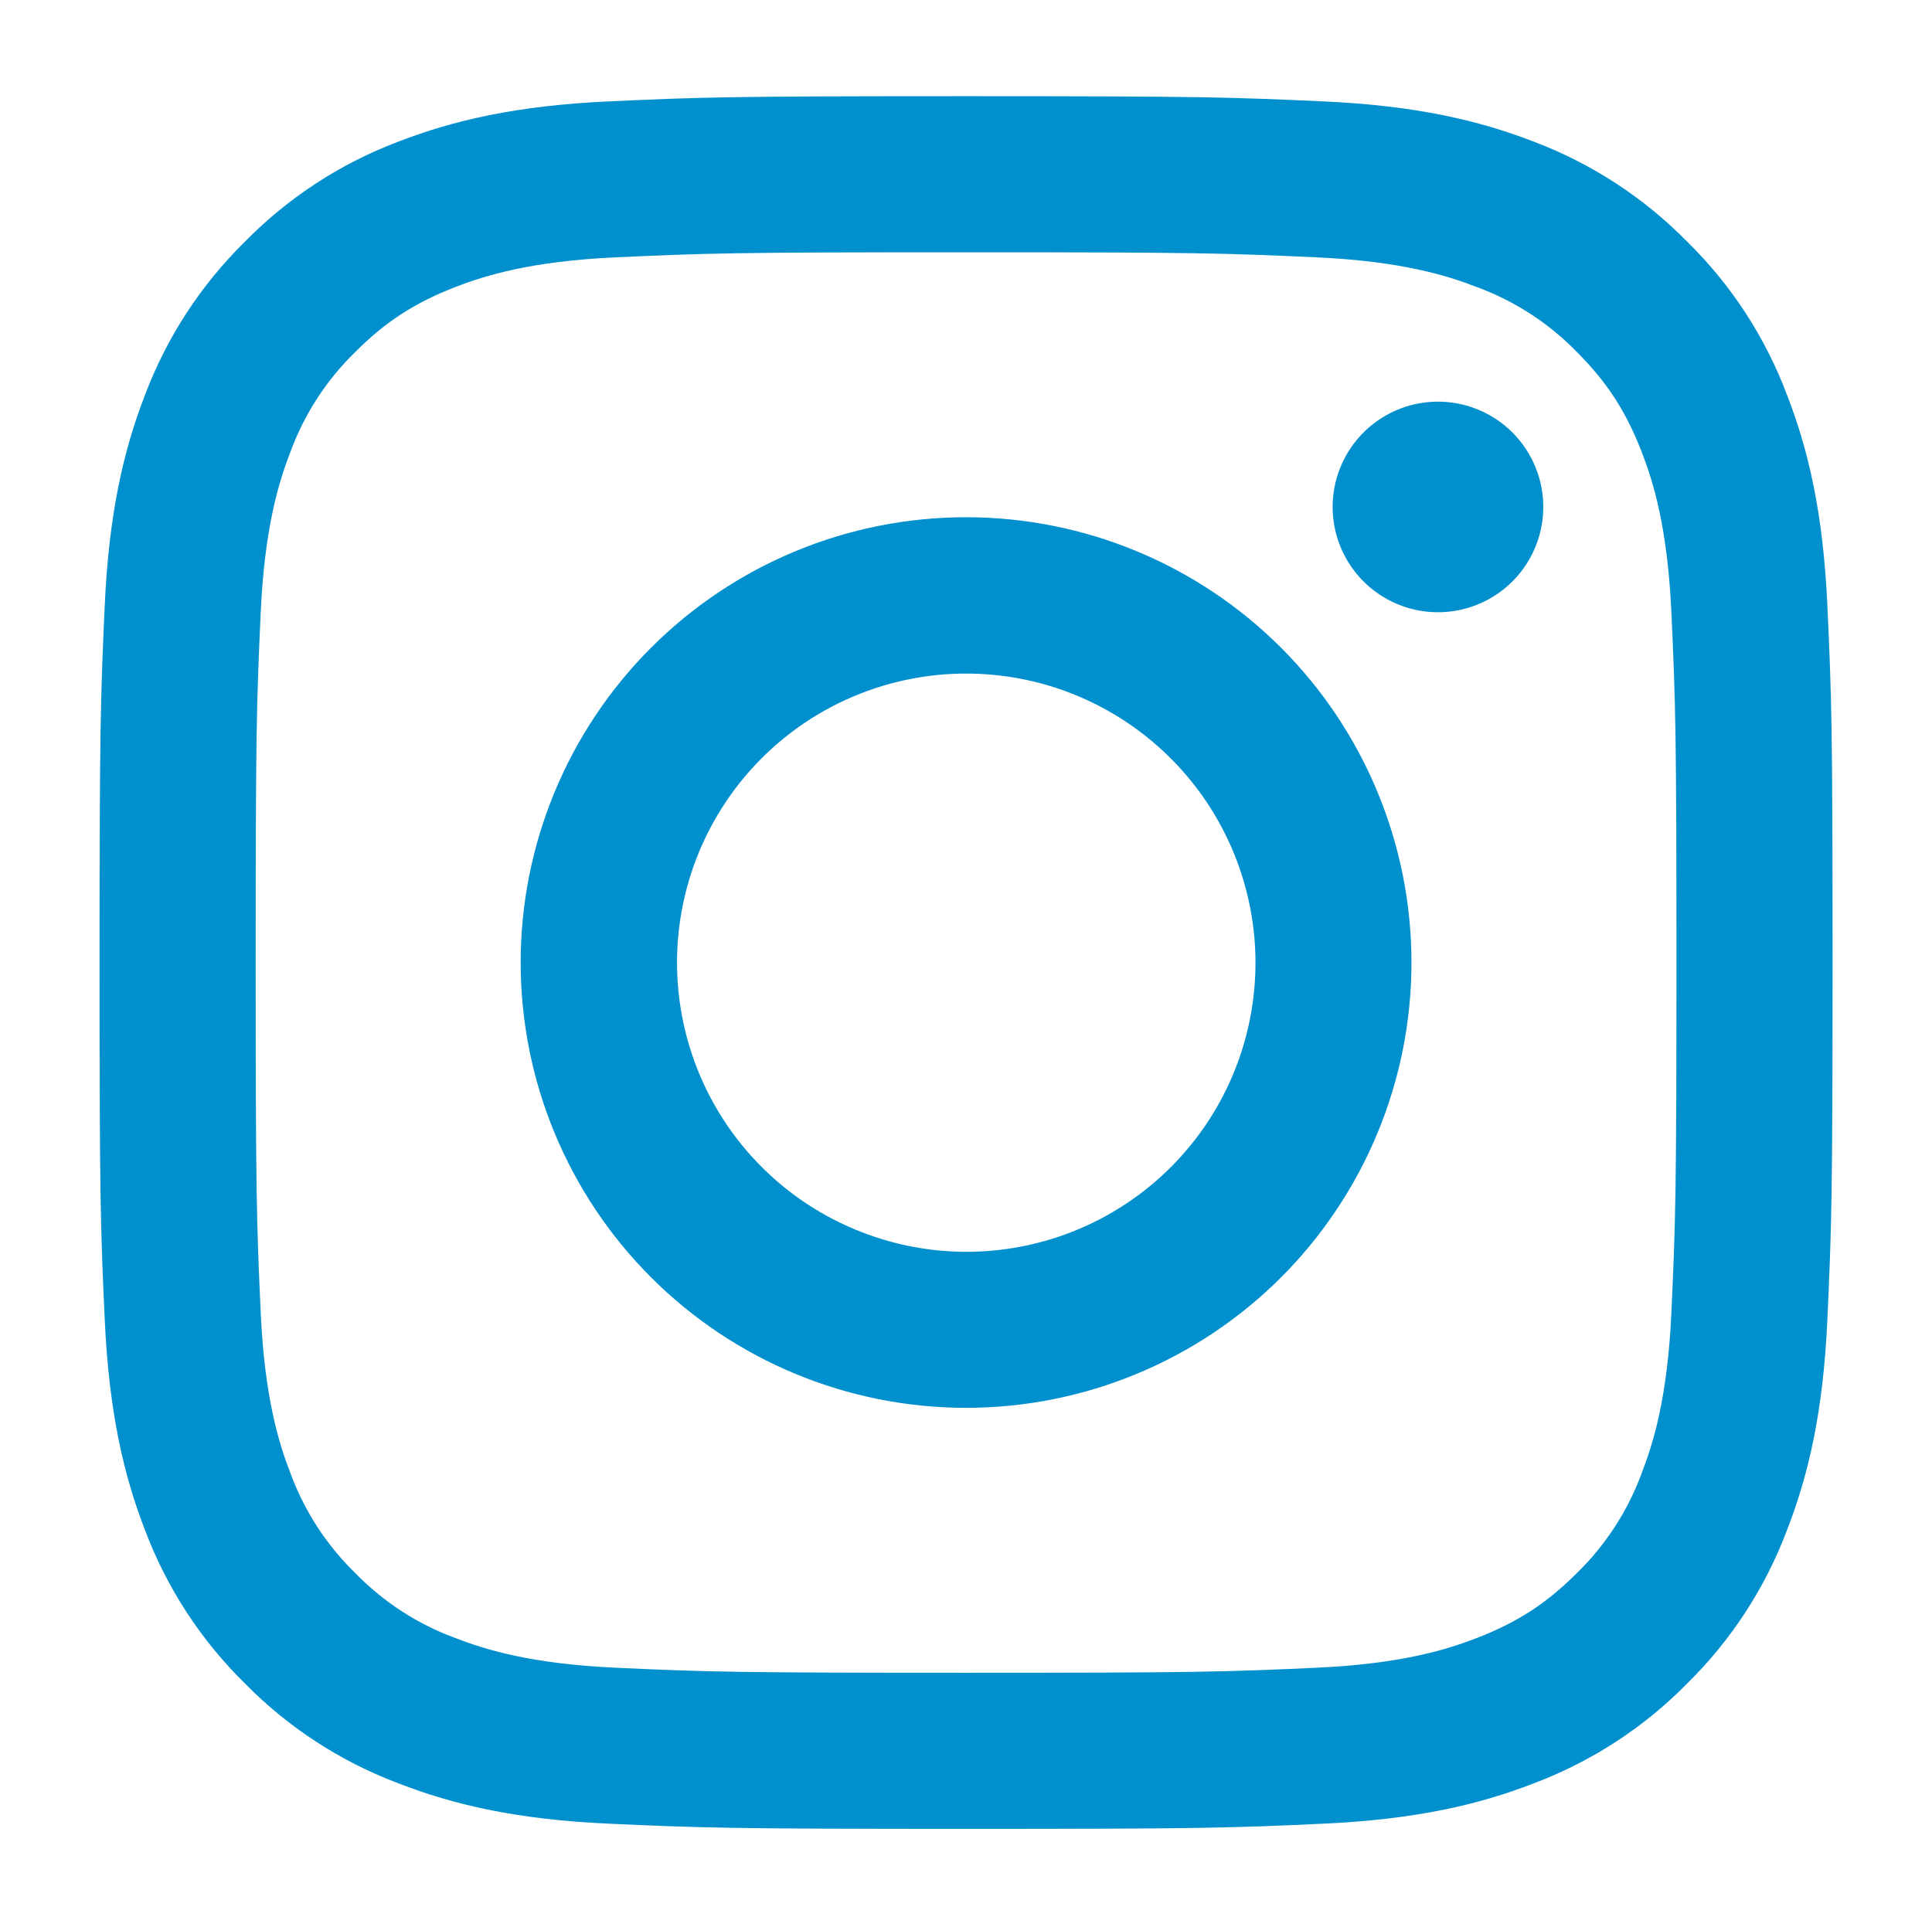 <?xml version="1.0" encoding="UTF-8"?> <svg xmlns="http://www.w3.org/2000/svg" width="88" height="87" viewBox="0 0 88 87" fill="none"> <path fill-rule="evenodd" clip-rule="evenodd" d="M27.731 4.619C31.94 4.425 33.282 4.382 44.003 4.382C54.724 4.382 56.066 4.428 60.271 4.619C64.476 4.809 67.347 5.48 69.858 6.452C72.488 7.446 74.874 9 76.848 11.009C78.857 12.979 80.407 15.361 81.397 17.995C82.373 20.506 83.041 23.377 83.234 27.575C83.428 31.791 83.471 33.133 83.471 43.85C83.471 54.572 83.425 55.913 83.234 60.122C83.044 64.32 82.373 67.191 81.397 69.702C80.407 72.336 78.855 74.723 76.848 76.695C74.874 78.705 72.488 80.255 69.858 81.245C67.347 82.221 64.476 82.888 60.278 83.082C56.066 83.276 54.724 83.319 44.003 83.319C33.282 83.319 31.94 83.272 27.731 83.082C23.533 82.892 20.663 82.221 18.151 81.245C15.517 80.255 13.13 78.702 11.158 76.695C9.15 74.724 7.596 72.339 6.604 69.706C5.632 67.194 4.965 64.324 4.771 60.126C4.577 55.91 4.534 54.568 4.534 43.85C4.534 33.129 4.581 31.787 4.771 27.582C4.961 23.377 5.632 20.506 6.604 17.995C7.597 15.362 9.152 12.976 11.161 11.005C13.131 8.998 15.515 7.444 18.147 6.452C20.659 5.48 23.529 4.812 27.727 4.619H27.731ZM59.952 11.723C55.789 11.533 54.541 11.493 44.003 11.493C33.465 11.493 32.216 11.533 28.054 11.723C24.204 11.899 22.116 12.541 20.724 13.083C18.883 13.8 17.566 14.651 16.185 16.032C14.875 17.306 13.867 18.857 13.235 20.571C12.693 21.963 12.051 24.052 11.875 27.901C11.685 32.064 11.646 33.312 11.646 43.85C11.646 54.389 11.685 55.637 11.875 59.799C12.051 63.649 12.693 65.737 13.235 67.13C13.867 68.841 14.875 70.395 16.185 71.669C17.458 72.978 19.012 73.987 20.724 74.618C22.116 75.16 24.204 75.802 28.054 75.978C32.216 76.168 33.461 76.207 44.003 76.207C54.544 76.207 55.789 76.168 59.952 75.978C63.802 75.802 65.89 75.16 67.282 74.618C69.123 73.9 70.439 73.05 71.821 71.669C73.131 70.395 74.139 68.841 74.77 67.13C75.312 65.737 75.954 63.649 76.13 59.799C76.32 55.637 76.36 54.389 76.36 43.85C76.36 33.312 76.32 32.064 76.13 27.901C75.954 24.052 75.312 21.963 74.77 20.571C74.053 18.73 73.202 17.414 71.821 16.032C70.547 14.723 68.996 13.715 67.282 13.083C65.89 12.541 63.802 11.899 59.952 11.723V11.723ZM38.962 56.017C41.777 57.19 44.912 57.348 47.831 56.465C50.75 55.582 53.272 53.714 54.967 51.178C56.661 48.642 57.422 45.597 57.121 42.563C56.819 39.528 55.474 36.692 53.314 34.539C51.937 33.163 50.272 32.11 48.439 31.454C46.606 30.799 44.65 30.558 42.713 30.749C40.776 30.94 38.905 31.558 37.235 32.559C35.565 33.56 34.138 34.919 33.057 36.537C31.975 38.156 31.266 39.994 30.98 41.92C30.694 43.846 30.839 45.81 31.404 47.674C31.968 49.537 32.939 51.251 34.246 52.694C35.553 54.137 37.163 55.272 38.962 56.017ZM29.658 29.505C31.541 27.622 33.778 26.127 36.239 25.108C38.701 24.088 41.339 23.564 44.003 23.564C46.667 23.564 49.305 24.088 51.766 25.108C54.228 26.127 56.464 27.622 58.348 29.505C60.232 31.389 61.726 33.626 62.745 36.087C63.765 38.548 64.29 41.186 64.29 43.85C64.29 46.514 63.765 49.153 62.745 51.614C61.726 54.075 60.232 56.312 58.348 58.196C54.543 62 49.383 64.137 44.003 64.137C38.622 64.137 33.462 62 29.658 58.196C25.853 54.391 23.716 49.231 23.716 43.85C23.716 38.47 25.853 33.31 29.658 29.505V29.505ZM68.789 26.585C69.256 26.144 69.63 25.615 69.888 25.027C70.147 24.44 70.285 23.807 70.294 23.165C70.303 22.523 70.184 21.886 69.942 21.292C69.701 20.697 69.343 20.157 68.889 19.703C68.436 19.249 67.895 18.891 67.301 18.65C66.706 18.409 66.069 18.289 65.427 18.298C64.786 18.308 64.152 18.446 63.565 18.704C62.977 18.963 62.448 19.337 62.008 19.803C61.151 20.711 60.682 21.917 60.7 23.165C60.719 24.413 61.222 25.605 62.105 26.487C62.988 27.37 64.179 27.874 65.427 27.892C66.675 27.91 67.881 27.441 68.789 26.585V26.585Z" fill="#0090CD"></path> </svg> 